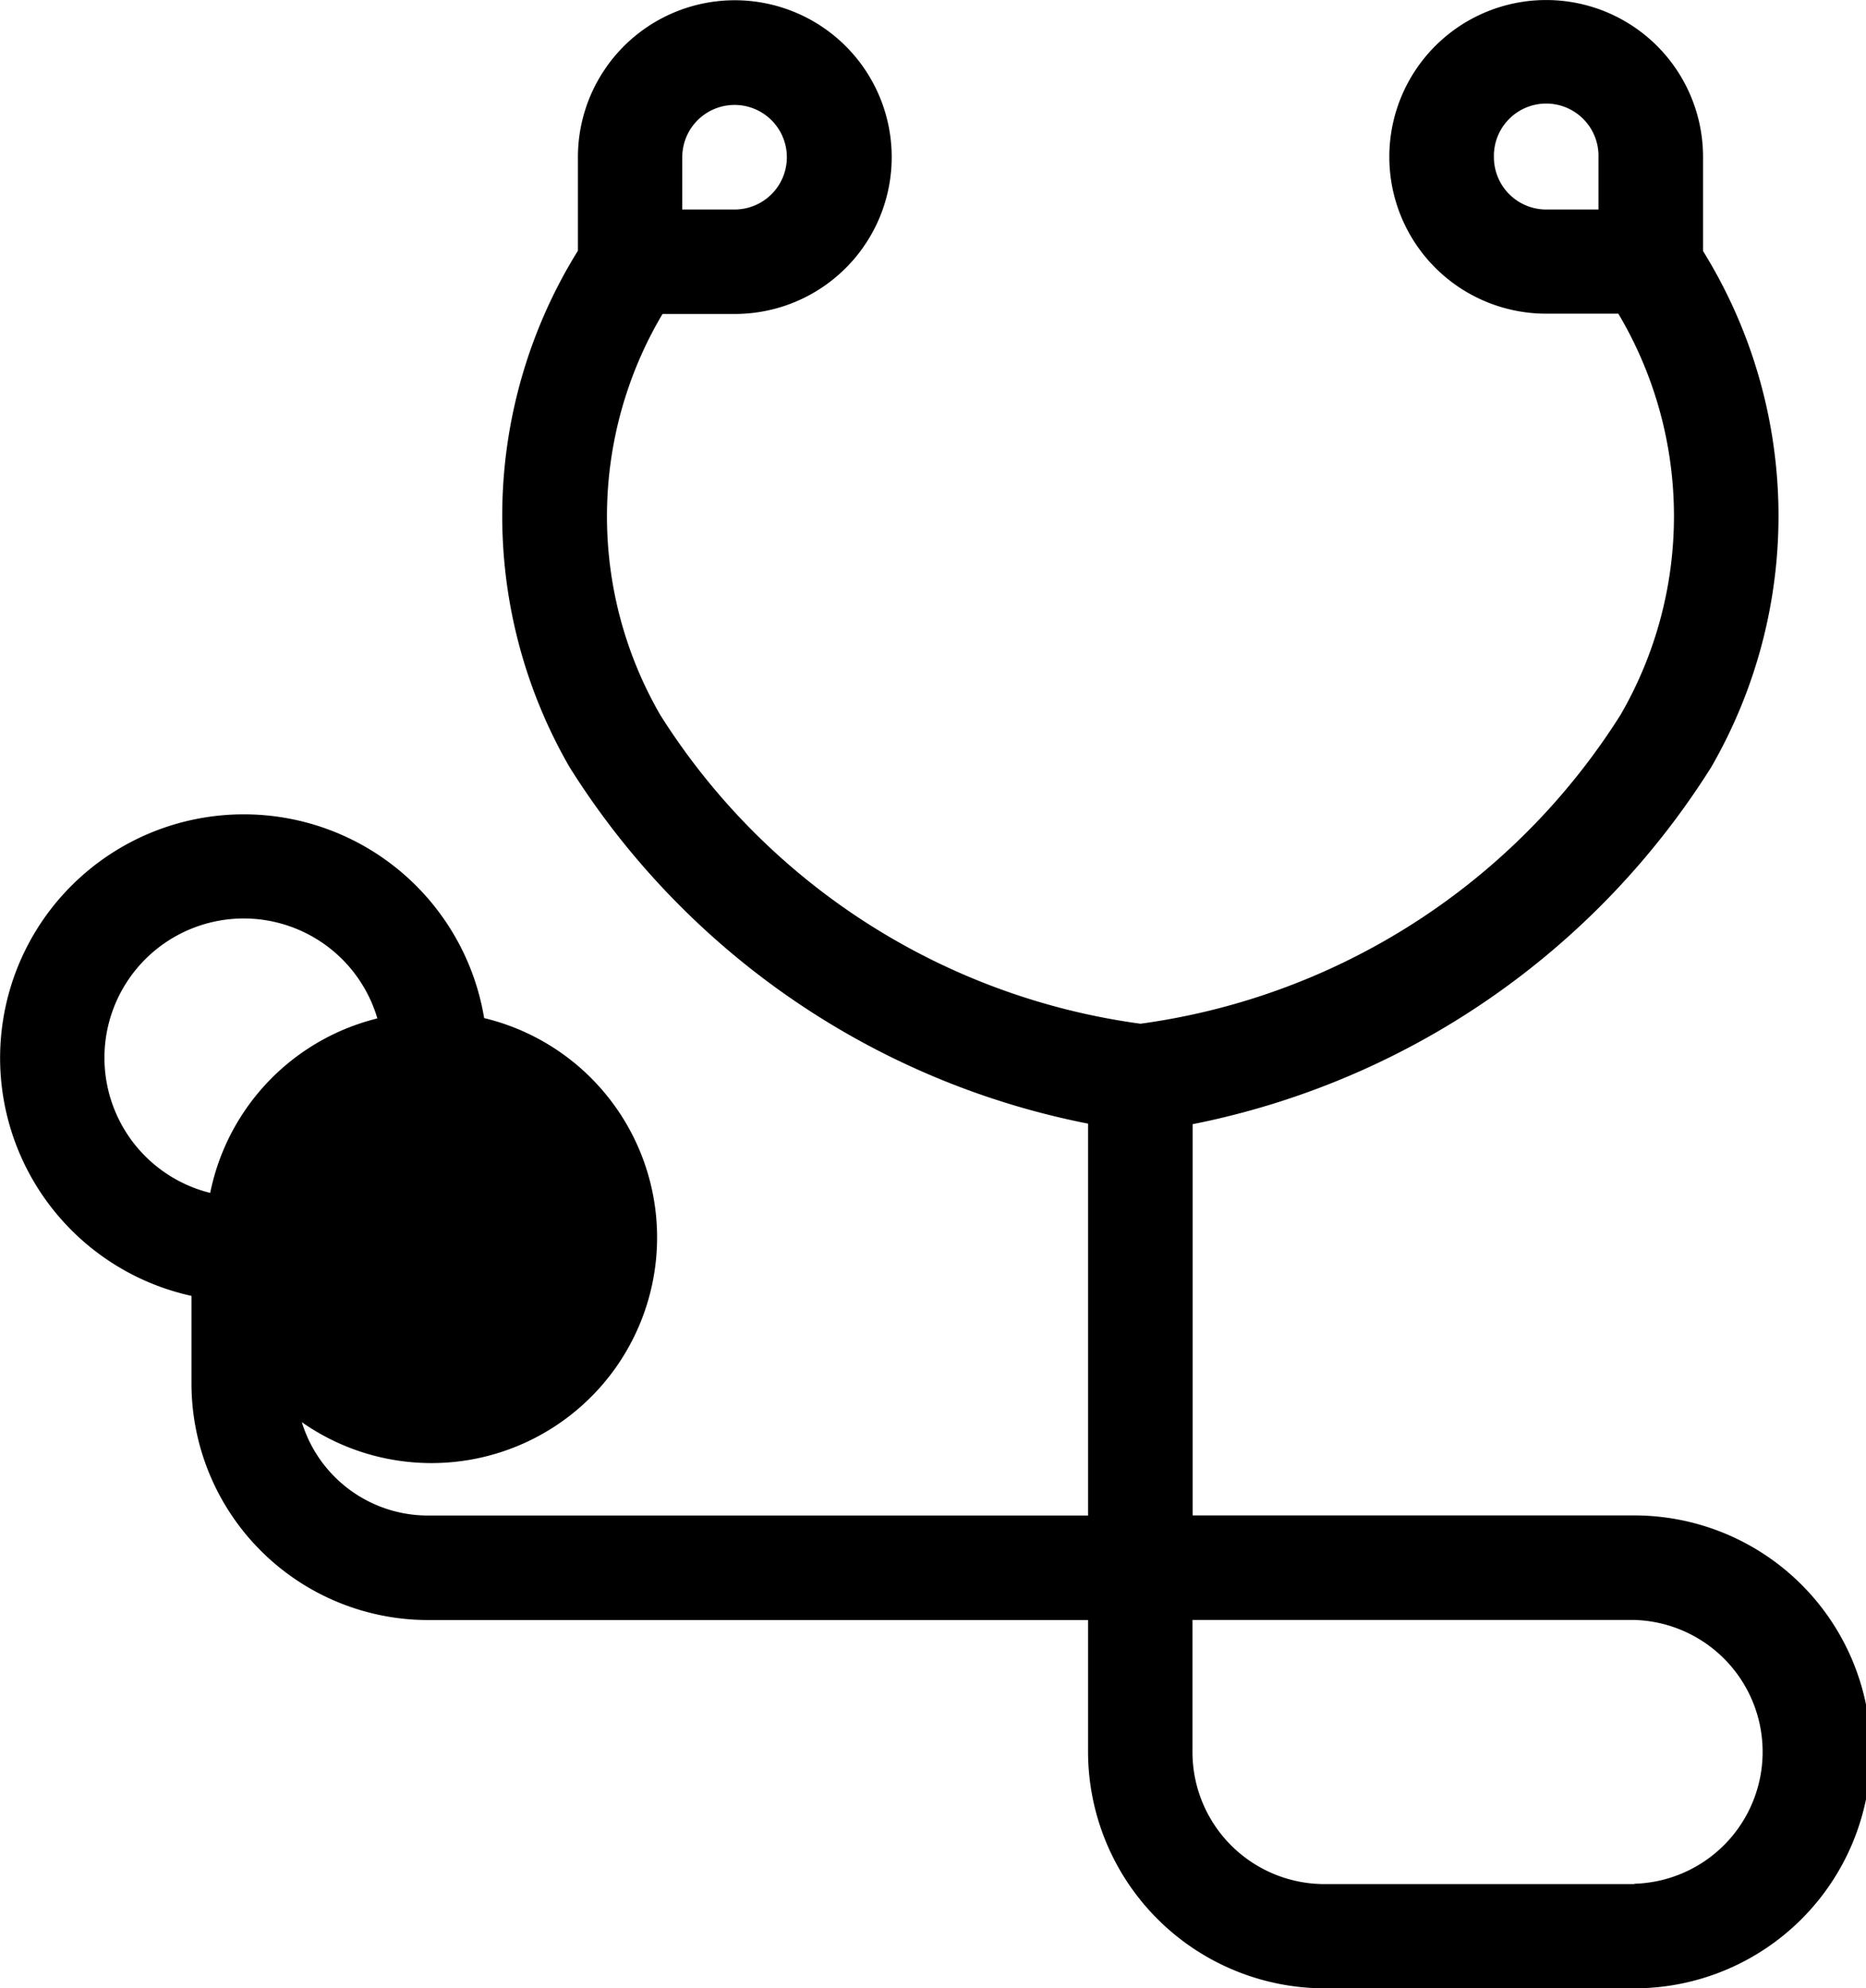 <?xml version="1.0" encoding="UTF-8"?>
<svg xmlns="http://www.w3.org/2000/svg" width="51.309" height="54.684" viewBox="0 0 51.309 54.684">
  <path id="Tracé_1408" data-name="Tracé 1408" d="M194.57,108.654H182.421V97.894a21.881,21.881,0,0,0,14.257-9.814,13.827,13.827,0,0,0-.222-14.2V71.289a4.313,4.313,0,1,0-4.313,4.314h1.984a10.9,10.9,0,0,1,.06,11.034,18.568,18.568,0,0,1-13.2,8.494,18.561,18.561,0,0,1-13.2-8.486,10.907,10.907,0,0,1,.058-11.034h1.987a4.314,4.314,0,1,0-4.313-4.313v2.573a13.82,13.82,0,0,0-.227,14.208,21.8,21.8,0,0,0,14.254,9.8v10.778H161.392a3.628,3.628,0,0,1-3.623-3.626v-2.415a6.7,6.7,0,1,0-2.876,0v2.415a6.508,6.508,0,0,0,6.5,6.5h18.153v3.629h0a6.514,6.514,0,0,0,6.5,6.5h8.52a6.5,6.5,0,0,0,0-13.006ZM190.706,71.3a1.438,1.438,0,1,1,2.875,0v1.438h-1.438A1.438,1.438,0,0,1,190.706,71.3Zm-22.318,0a1.438,1.438,0,1,1,1.438,1.438h-1.438ZM152.5,96.076a3.83,3.83,0,1,1,1.123,2.7,3.829,3.829,0,0,1-1.123-2.7Zm42.066,22.717h-8.52a3.632,3.632,0,0,1-3.629-3.626v-3.638H194.57a3.629,3.629,0,0,1,0,7.255ZM156.325,97.572a6.205,6.205,0,1,0,.006-.009Z" transform="translate(-149.628 -66.976)"></path>
</svg>
